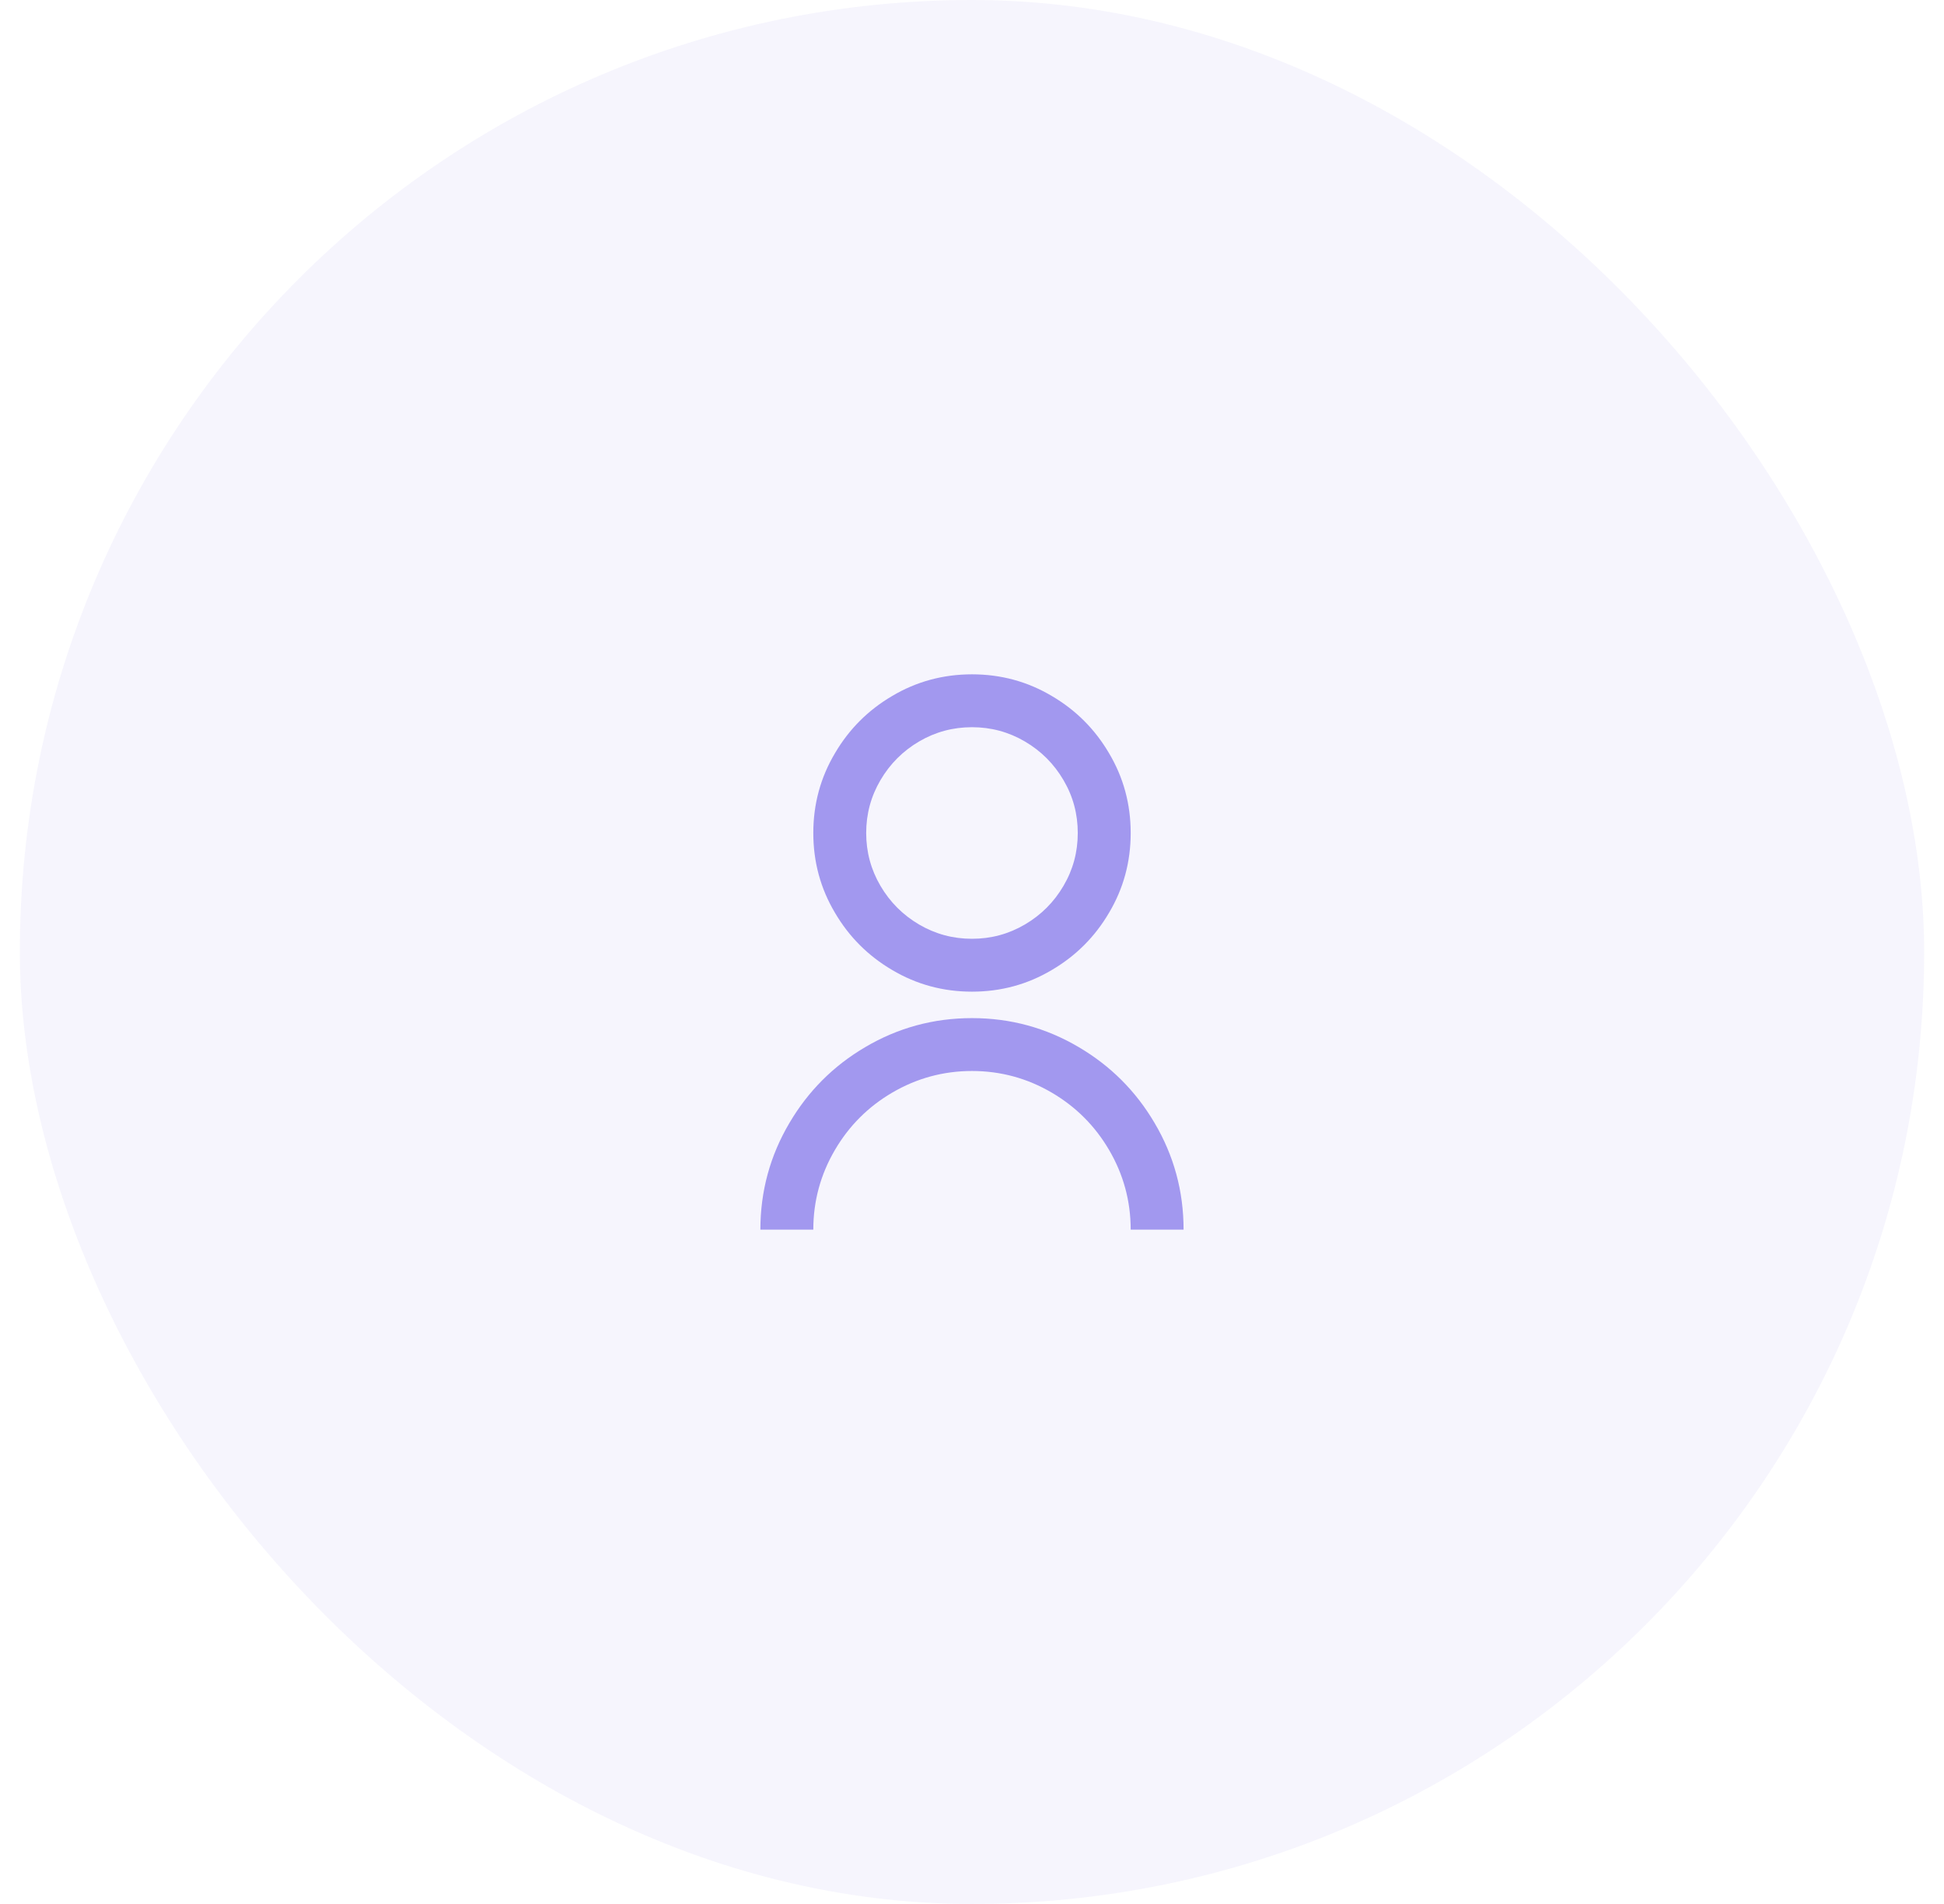 <svg width="49" height="48" viewBox="0 0 49 48" fill="none" xmlns="http://www.w3.org/2000/svg">
<rect x="0.5" width="48" height="48" rx="24" fill="#A298EF" fill-opacity="0.1"/>
<path d="M19.166 31C19.166 30.031 19.411 29.133 19.9 28.307C20.371 27.507 21.006 26.871 21.806 26.4C22.633 25.911 23.531 25.667 24.5 25.667C25.469 25.667 26.366 25.911 27.193 26.4C27.993 26.871 28.629 27.507 29.1 28.307C29.589 29.133 29.833 30.031 29.833 31H28.5C28.5 30.28 28.318 29.609 27.953 28.987C27.598 28.382 27.118 27.902 26.513 27.547C25.891 27.182 25.22 27 24.5 27C23.78 27 23.109 27.182 22.486 27.547C21.882 27.902 21.402 28.382 21.047 28.987C20.682 29.609 20.5 30.28 20.5 31H19.166ZM24.5 25C23.771 25 23.1 24.818 22.486 24.453C21.882 24.098 21.402 23.618 21.047 23.013C20.682 22.4 20.5 21.729 20.5 21C20.5 20.271 20.682 19.6 21.047 18.987C21.402 18.382 21.882 17.902 22.486 17.547C23.1 17.182 23.771 17 24.5 17C25.229 17 25.9 17.182 26.513 17.547C27.118 17.902 27.598 18.382 27.953 18.987C28.318 19.6 28.5 20.271 28.5 21C28.5 21.729 28.318 22.4 27.953 23.013C27.598 23.618 27.118 24.098 26.513 24.453C25.9 24.818 25.229 25 24.5 25ZM24.5 23.667C24.98 23.667 25.424 23.547 25.833 23.307C26.242 23.067 26.567 22.742 26.806 22.333C27.047 21.924 27.166 21.48 27.166 21C27.166 20.52 27.047 20.076 26.806 19.667C26.567 19.258 26.242 18.933 25.833 18.693C25.424 18.453 24.98 18.333 24.5 18.333C24.02 18.333 23.575 18.453 23.166 18.693C22.758 18.933 22.433 19.258 22.193 19.667C21.953 20.076 21.833 20.52 21.833 21C21.833 21.48 21.953 21.924 22.193 22.333C22.433 22.742 22.758 23.067 23.166 23.307C23.575 23.547 24.02 23.667 24.5 23.667Z" fill="#A298EF"/>
</svg>
